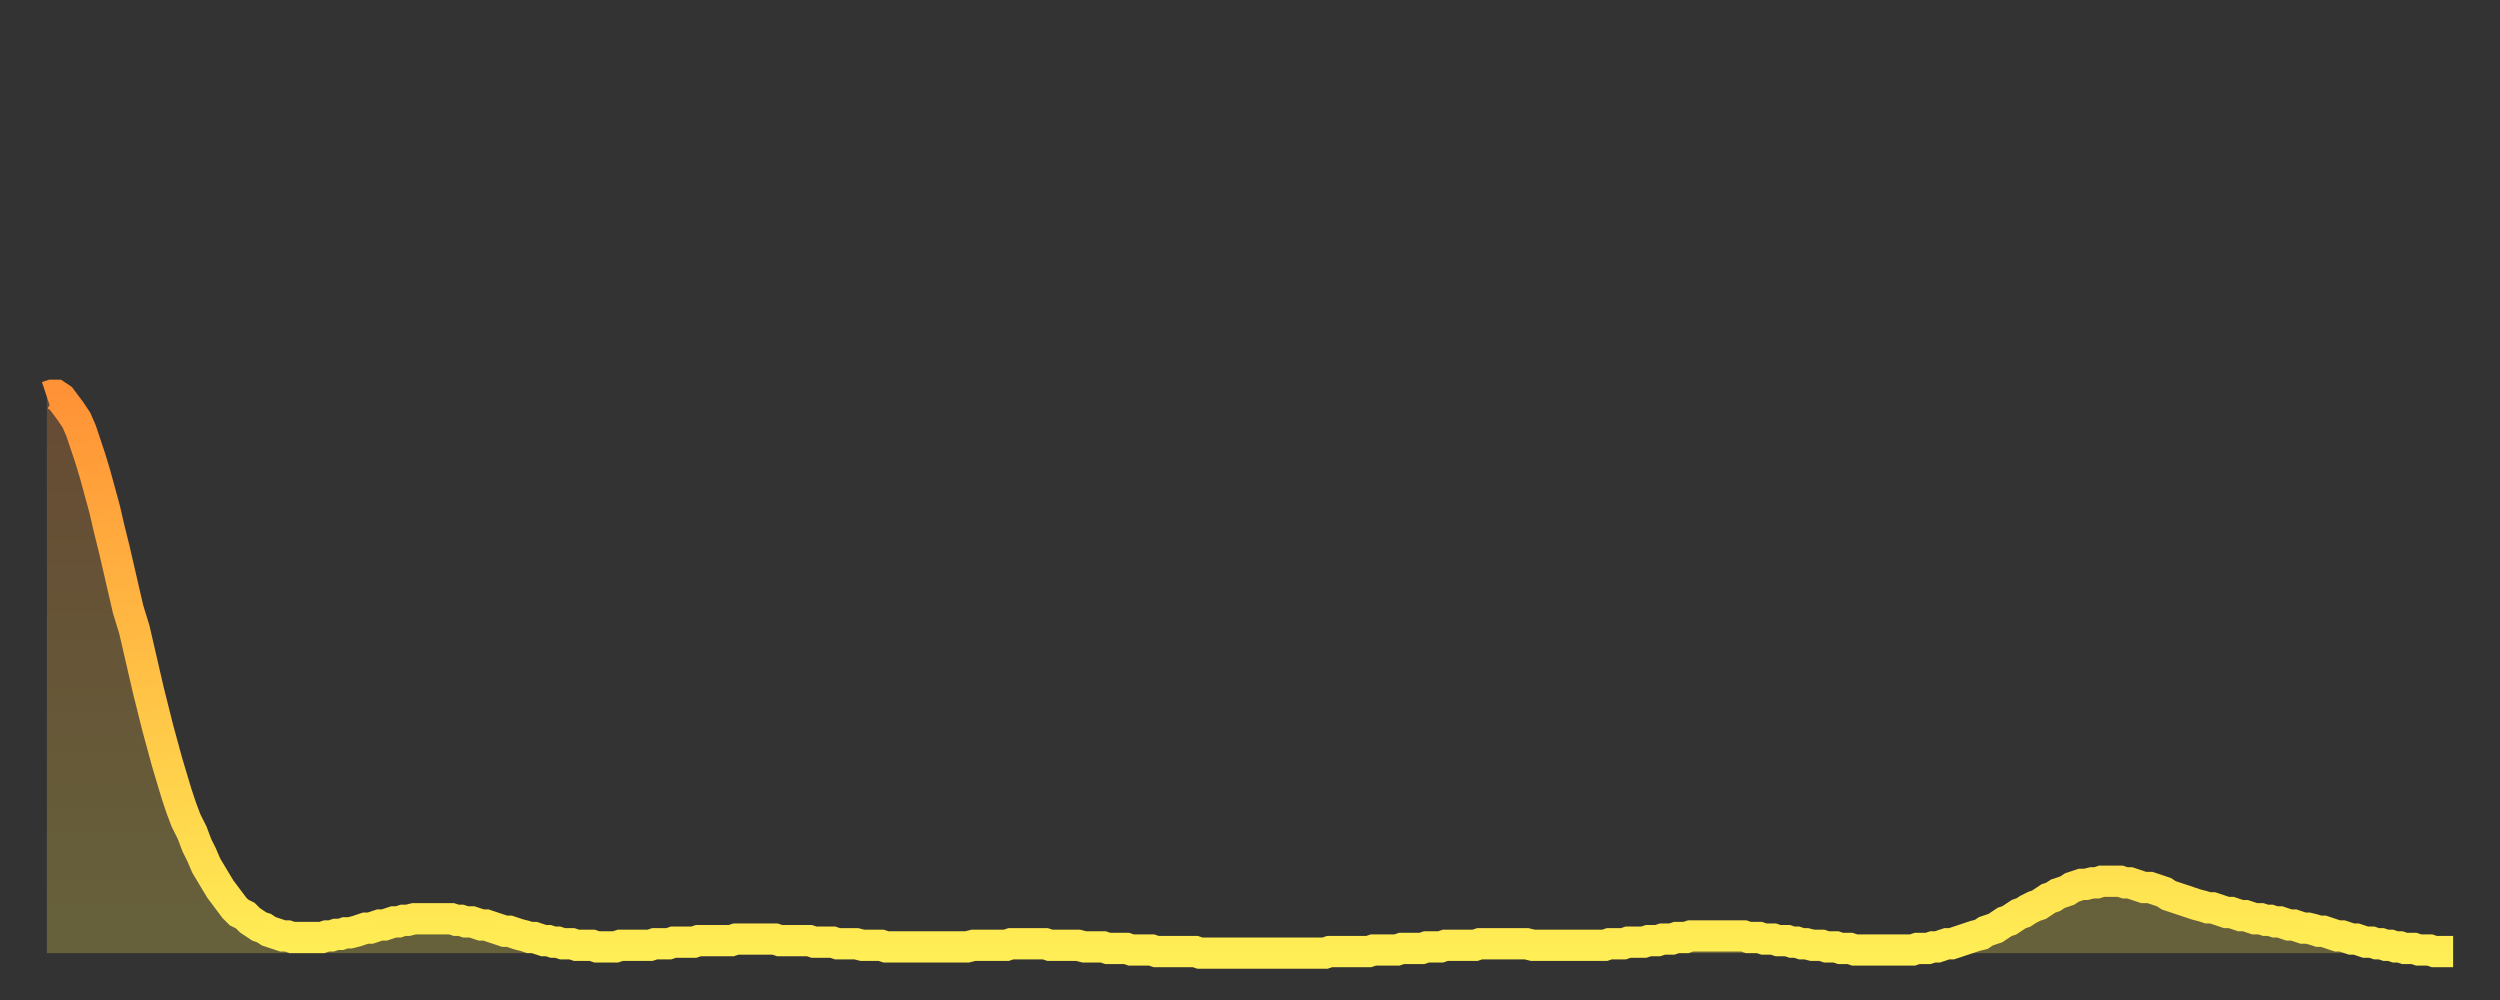 <?xml version="1.0" encoding="utf-8" ?>
<svg baseProfile="full" height="64" version="1.1" width="160" xmlns="http://www.w3.org/2000/svg" xmlns:ev="http://www.w3.org/2001/xml-events" xmlns:xlink="http://www.w3.org/1999/xlink"><rect width="100%" height="100%" fill="#333333" stroke="none"/><defs><linearGradient id="id3341946" x1="0" x2="0" y1="0" y2="1"><stop offset="0%" stop-color="#ff9236" /><stop offset="50%" stop-color="#ffc045" /><stop offset="100%" stop-color="#ffee55" /></linearGradient></defs><g transform="translate(3,3)"><g><path d="M 0.0 22.4 0.3 22.3 0.6 22.3 0.9 22.5 1.2 22.9 1.5 23.3 1.9 23.9 2.2 24.6 2.5 25.5 2.8 26.4 3.1 27.4 3.4 28.5 3.7 29.6 4.0 30.9 4.3 32.1 4.6 33.4 4.9 34.7 5.2 36.0 5.6 37.3 5.9 38.6 6.2 39.9 6.5 41.2 6.8 42.4 7.1 43.6 7.4 44.7 7.7 45.8 8.0 46.8 8.3 47.8 8.6 48.7 8.9 49.5 9.3 50.3 9.6 51.1 9.9 51.7 10.2 52.4 10.5 52.9 10.8 53.4 11.1 53.9 11.4 54.3 11.7 54.7 12.0 55.1 12.3 55.4 12.7 55.6 13.0 55.9 13.3 56.1 13.6 56.3 13.9 56.4 14.2 56.6 14.5 56.7 14.8 56.8 15.1 56.9 15.4 56.9 15.7 57.0 16.0 57.0 16.4 57.0 16.7 57.0 17.0 57.0 17.3 57.0 17.6 57.0 17.9 56.9 18.2 56.9 18.5 56.8 18.8 56.8 19.1 56.7 19.4 56.7 19.8 56.6 20.1 56.5 20.4 56.4 20.7 56.4 21.0 56.3 21.3 56.2 21.6 56.2 21.9 56.1 22.2 56.0 22.5 56.0 22.8 55.9 23.1 55.9 23.5 55.8 23.8 55.8 24.1 55.8 24.4 55.8 24.7 55.8 25.0 55.8 25.3 55.8 25.6 55.8 25.9 55.8 26.2 55.9 26.5 55.9 26.8 56.0 27.2 56.0 27.5 56.1 27.8 56.2 28.1 56.2 28.4 56.3 28.7 56.4 29.0 56.5 29.3 56.6 29.6 56.6 29.9 56.7 30.2 56.8 30.6 56.9 30.9 57.0 31.2 57.0 31.5 57.1 31.8 57.2 32.1 57.2 32.4 57.3 32.7 57.3 33.0 57.4 33.3 57.4 33.6 57.4 33.9 57.5 34.3 57.5 34.6 57.5 34.9 57.5 35.2 57.6 35.5 57.6 35.8 57.6 36.1 57.6 36.4 57.6 36.7 57.5 37.0 57.5 37.3 57.5 37.7 57.5 38.0 57.5 38.3 57.5 38.6 57.5 38.9 57.4 39.2 57.4 39.5 57.4 39.8 57.4 40.1 57.3 40.4 57.3 40.7 57.3 41.0 57.3 41.4 57.3 41.7 57.2 42.0 57.2 42.3 57.2 42.6 57.2 42.9 57.2 43.2 57.2 43.5 57.2 43.8 57.2 44.1 57.1 44.4 57.1 44.7 57.1 45.1 57.1 45.4 57.1 45.7 57.1 46.0 57.1 46.3 57.1 46.6 57.1 46.9 57.2 47.2 57.2 47.5 57.2 47.8 57.2 48.1 57.2 48.5 57.2 48.8 57.2 49.1 57.3 49.4 57.3 49.7 57.3 50.0 57.3 50.3 57.3 50.6 57.4 50.9 57.4 51.2 57.4 51.5 57.4 51.8 57.4 52.2 57.5 52.5 57.5 52.8 57.5 53.1 57.5 53.4 57.5 53.7 57.6 54.0 57.6 54.3 57.6 54.6 57.6 54.9 57.6 55.2 57.6 55.6 57.6 55.9 57.6 56.2 57.6 56.5 57.6 56.8 57.6 57.1 57.6 57.4 57.6 57.7 57.6 58.0 57.6 58.3 57.6 58.6 57.6 58.9 57.6 59.3 57.5 59.6 57.5 59.9 57.5 60.2 57.5 60.5 57.5 60.8 57.5 61.1 57.5 61.4 57.5 61.7 57.4 62.0 57.4 62.3 57.4 62.6 57.4 63.0 57.4 63.3 57.4 63.6 57.4 63.9 57.4 64.2 57.5 64.5 57.5 64.8 57.5 65.1 57.5 65.4 57.5 65.7 57.5 66.0 57.5 66.4 57.6 66.7 57.6 67.0 57.6 67.3 57.6 67.6 57.6 67.9 57.7 68.2 57.7 68.5 57.7 68.8 57.7 69.1 57.7 69.4 57.8 69.7 57.8 70.1 57.8 70.4 57.8 70.7 57.8 71.0 57.9 71.3 57.9 71.6 57.9 71.9 57.9 72.2 57.9 72.5 57.9 72.8 57.9 73.1 57.9 73.5 57.9 73.8 58.0 74.1 58.0 74.4 58.0 74.7 58.0 75.0 58.0 75.3 58.0 75.6 58.0 75.9 58.0 76.2 58.0 76.5 58.0 76.8 58.0 77.2 58.0 77.5 58.0 77.8 58.0 78.1 58.0 78.4 58.0 78.7 58.0 79.0 58.0 79.3 58.0 79.6 58.0 79.9 58.0 80.2 58.0 80.5 58.0 80.9 58.0 81.2 58.0 81.5 58.0 81.8 58.0 82.1 57.9 82.4 57.9 82.7 57.9 83.0 57.9 83.3 57.9 83.6 57.9 83.9 57.9 84.3 57.9 84.6 57.9 84.9 57.8 85.2 57.8 85.5 57.8 85.8 57.8 86.1 57.8 86.4 57.8 86.7 57.7 87.0 57.7 87.3 57.7 87.6 57.7 88.0 57.7 88.3 57.6 88.6 57.6 88.9 57.6 89.2 57.6 89.5 57.5 89.8 57.5 90.1 57.5 90.4 57.5 90.7 57.5 91.0 57.5 91.4 57.5 91.7 57.4 92.0 57.4 92.3 57.4 92.6 57.4 92.9 57.4 93.2 57.4 93.5 57.4 93.8 57.4 94.1 57.4 94.4 57.4 94.7 57.4 95.1 57.5 95.4 57.5 95.7 57.5 96.0 57.5 96.3 57.5 96.6 57.5 96.9 57.5 97.2 57.5 97.5 57.5 97.8 57.5 98.1 57.5 98.4 57.5 98.8 57.5 99.1 57.5 99.4 57.5 99.7 57.5 100.0 57.4 100.3 57.4 100.6 57.4 100.9 57.4 101.2 57.3 101.5 57.3 101.8 57.3 102.2 57.3 102.5 57.2 102.8 57.2 103.1 57.2 103.4 57.1 103.7 57.1 104.0 57.1 104.3 57.0 104.6 57.0 104.9 57.0 105.2 56.9 105.5 56.9 105.9 56.9 106.2 56.9 106.5 56.9 106.8 56.9 107.1 56.9 107.4 56.9 107.7 56.9 108.0 56.9 108.3 56.9 108.6 56.9 108.9 57.0 109.3 57.0 109.6 57.0 109.9 57.1 110.2 57.1 110.5 57.1 110.8 57.2 111.1 57.2 111.4 57.2 111.7 57.3 112.0 57.3 112.3 57.4 112.6 57.4 113.0 57.5 113.3 57.5 113.6 57.5 113.9 57.6 114.2 57.6 114.5 57.6 114.8 57.7 115.1 57.7 115.4 57.7 115.7 57.8 116.0 57.8 116.3 57.8 116.7 57.8 117.0 57.8 117.3 57.8 117.6 57.8 117.9 57.8 118.2 57.8 118.5 57.8 118.8 57.8 119.1 57.8 119.4 57.8 119.7 57.7 120.1 57.7 120.4 57.7 120.7 57.6 121.0 57.6 121.3 57.5 121.6 57.4 121.9 57.4 122.2 57.3 122.5 57.2 122.8 57.1 123.1 57.0 123.4 56.9 123.8 56.8 124.1 56.6 124.4 56.5 124.7 56.4 125.0 56.2 125.3 56.0 125.6 55.9 125.9 55.7 126.2 55.5 126.5 55.4 126.8 55.2 127.2 55.0 127.5 54.9 127.8 54.7 128.1 54.5 128.4 54.4 128.7 54.2 129.0 54.1 129.3 54.0 129.6 53.8 129.9 53.7 130.2 53.6 130.5 53.6 130.9 53.5 131.2 53.5 131.5 53.4 131.8 53.4 132.1 53.4 132.4 53.4 132.7 53.4 133.0 53.5 133.3 53.5 133.6 53.6 133.9 53.7 134.2 53.8 134.6 53.8 134.9 53.9 135.2 54.0 135.5 54.1 135.8 54.3 136.1 54.4 136.4 54.5 136.7 54.6 137.0 54.7 137.3 54.8 137.6 54.9 138.0 55.0 138.3 55.1 138.6 55.1 138.9 55.2 139.2 55.3 139.5 55.4 139.8 55.4 140.1 55.5 140.4 55.6 140.7 55.6 141.0 55.7 141.3 55.8 141.7 55.8 142.0 55.9 142.3 55.9 142.6 56.0 142.9 56.0 143.2 56.1 143.5 56.2 143.8 56.2 144.1 56.3 144.4 56.4 144.7 56.4 145.1 56.5 145.4 56.6 145.7 56.6 146.0 56.7 146.3 56.8 146.6 56.9 146.9 56.9 147.2 57.0 147.5 57.1 147.8 57.1 148.1 57.2 148.4 57.3 148.8 57.3 149.1 57.4 149.4 57.4 149.7 57.5 150.0 57.5 150.3 57.6 150.6 57.6 150.9 57.7 151.2 57.7 151.5 57.7 151.8 57.8 152.1 57.8 152.5 57.8 152.8 57.9 153.1 57.9 153.4 57.9 153.7 57.9 154.0 57.9" fill="none" id="graph-curve" opacity="1" stroke="url(#id3341946)" stroke-width="2" /><path d="M 0 58 L 0.0 22.4 0.3 22.3 0.6 22.3 0.9 22.5 1.2 22.9 1.5 23.3 1.9 23.9 2.2 24.6 2.5 25.5 2.8 26.4 3.1 27.4 3.4 28.5 3.7 29.6 4.0 30.9 4.3 32.1 4.6 33.4 4.9 34.7 5.2 36.0 5.6 37.3 5.9 38.6 6.2 39.9 6.5 41.2 6.8 42.4 7.1 43.6 7.4 44.7 7.7 45.8 8.0 46.8 8.3 47.8 8.6 48.7 8.9 49.5 9.3 50.3 9.6 51.1 9.9 51.7 10.2 52.4 10.5 52.9 10.8 53.4 11.1 53.9 11.4 54.3 11.7 54.7 12.0 55.1 12.3 55.4 12.7 55.6 13.0 55.9 13.3 56.1 13.6 56.3 13.9 56.4 14.2 56.6 14.5 56.7 14.8 56.8 15.1 56.9 15.4 56.9 15.7 57.0 16.0 57.0 16.4 57.0 16.7 57.0 17.0 57.0 17.3 57.0 17.6 57.0 17.9 56.9 18.2 56.9 18.5 56.8 18.8 56.8 19.1 56.7 19.4 56.7 19.8 56.6 20.1 56.5 20.4 56.4 20.7 56.4 21.0 56.3 21.3 56.2 21.6 56.2 21.9 56.1 22.2 56.0 22.5 56.0 22.8 55.9 23.1 55.9 23.5 55.8 23.8 55.8 24.1 55.8 24.4 55.8 24.7 55.8 25.0 55.8 25.3 55.8 25.6 55.8 25.9 55.8 26.2 55.9 26.5 55.9 26.8 56.0 27.2 56.0 27.5 56.1 27.8 56.2 28.1 56.2 28.4 56.3 28.7 56.4 29.0 56.5 29.3 56.6 29.6 56.6 29.9 56.7 30.2 56.8 30.6 56.9 30.9 57.0 31.2 57.0 31.5 57.1 31.8 57.2 32.1 57.2 32.4 57.3 32.7 57.3 33.0 57.4 33.3 57.4 33.6 57.4 33.9 57.5 34.3 57.5 34.6 57.5 34.9 57.5 35.2 57.6 35.5 57.6 35.8 57.6 36.1 57.6 36.4 57.6 36.7 57.5 37.0 57.5 37.3 57.5 37.7 57.5 38.0 57.5 38.3 57.5 38.6 57.5 38.9 57.4 39.2 57.4 39.5 57.4 39.8 57.4 40.1 57.3 40.4 57.3 40.7 57.3 41.0 57.3 41.4 57.3 41.7 57.2 42.0 57.2 42.3 57.2 42.6 57.2 42.9 57.2 43.2 57.2 43.5 57.2 43.8 57.2 44.1 57.1 44.4 57.1 44.7 57.1 45.1 57.1 45.4 57.1 45.7 57.1 46.0 57.1 46.3 57.1 46.6 57.1 46.9 57.2 47.2 57.2 47.5 57.2 47.8 57.2 48.1 57.2 48.5 57.2 48.8 57.2 49.1 57.3 49.4 57.3 49.7 57.3 50.0 57.3 50.3 57.3 50.6 57.4 50.9 57.4 51.2 57.4 51.5 57.4 51.8 57.4 52.2 57.5 52.5 57.5 52.8 57.5 53.1 57.5 53.4 57.5 53.7 57.6 54.0 57.6 54.3 57.6 54.6 57.6 54.9 57.6 55.2 57.6 55.6 57.6 55.9 57.6 56.2 57.6 56.5 57.6 56.8 57.6 57.1 57.6 57.4 57.6 57.7 57.6 58.0 57.6 58.3 57.6 58.6 57.6 58.9 57.6 59.3 57.5 59.6 57.5 59.9 57.5 60.2 57.5 60.5 57.5 60.8 57.5 61.1 57.5 61.4 57.5 61.7 57.4 62.0 57.4 62.3 57.4 62.6 57.4 63.0 57.4 63.3 57.4 63.6 57.4 63.9 57.4 64.2 57.5 64.5 57.5 64.8 57.5 65.1 57.5 65.4 57.5 65.7 57.5 66.0 57.5 66.4 57.6 66.7 57.6 67.0 57.6 67.3 57.6 67.6 57.6 67.9 57.7 68.2 57.7 68.5 57.7 68.8 57.7 69.1 57.7 69.4 57.8 69.7 57.8 70.1 57.8 70.4 57.8 70.7 57.8 71.0 57.9 71.3 57.9 71.6 57.9 71.9 57.9 72.2 57.9 72.5 57.9 72.8 57.9 73.1 57.9 73.5 57.9 73.8 58.0 74.1 58.0 74.4 58.0 74.7 58.0 75.0 58.0 75.3 58.0 75.6 58.0 75.9 58.0 76.2 58.0 76.5 58.0 76.8 58.0 77.2 58.0 77.5 58.0 77.8 58.0 78.1 58.0 78.4 58.0 78.7 58.0 79.0 58.0 79.3 58.0 79.6 58.0 79.9 58.0 80.2 58.0 80.5 58.0 80.9 58.0 81.2 58.0 81.5 58.0 81.8 58.0 82.1 57.9 82.4 57.9 82.7 57.9 83.0 57.9 83.3 57.9 83.6 57.9 83.9 57.9 84.3 57.9 84.6 57.9 84.9 57.8 85.2 57.8 85.5 57.8 85.8 57.8 86.1 57.8 86.4 57.8 86.7 57.7 87.0 57.7 87.3 57.7 87.6 57.7 88.0 57.7 88.3 57.6 88.6 57.6 88.9 57.6 89.2 57.6 89.5 57.5 89.8 57.5 90.1 57.5 90.4 57.5 90.7 57.5 91.0 57.5 91.4 57.5 91.7 57.4 92.0 57.4 92.3 57.4 92.6 57.4 92.9 57.4 93.2 57.4 93.5 57.4 93.8 57.4 94.1 57.4 94.4 57.4 94.7 57.4 95.1 57.5 95.4 57.5 95.7 57.5 96.0 57.5 96.3 57.5 96.6 57.5 96.9 57.5 97.2 57.5 97.5 57.5 97.8 57.5 98.1 57.5 98.4 57.5 98.8 57.5 99.1 57.5 99.4 57.5 99.7 57.5 100.0 57.4 100.3 57.4 100.6 57.4 100.9 57.4 101.2 57.3 101.5 57.3 101.8 57.3 102.2 57.3 102.5 57.2 102.8 57.2 103.1 57.2 103.4 57.1 103.7 57.1 104.0 57.1 104.3 57.0 104.6 57.0 104.9 57.0 105.2 56.9 105.5 56.9 105.9 56.9 106.2 56.9 106.5 56.9 106.8 56.9 107.1 56.9 107.4 56.9 107.7 56.9 108.0 56.9 108.3 56.9 108.6 56.9 108.9 57.0 109.3 57.0 109.6 57.0 109.9 57.1 110.2 57.1 110.5 57.1 110.8 57.2 111.1 57.2 111.4 57.2 111.7 57.3 112.0 57.3 112.3 57.4 112.6 57.4 113.0 57.5 113.3 57.5 113.6 57.5 113.9 57.6 114.2 57.6 114.5 57.6 114.8 57.7 115.1 57.7 115.4 57.7 115.7 57.8 116.0 57.8 116.3 57.8 116.7 57.8 117.0 57.8 117.3 57.8 117.6 57.8 117.9 57.8 118.2 57.8 118.5 57.8 118.8 57.8 119.1 57.8 119.4 57.8 119.7 57.7 120.1 57.7 120.4 57.7 120.7 57.6 121.0 57.6 121.3 57.5 121.6 57.4 121.9 57.4 122.2 57.3 122.5 57.2 122.8 57.1 123.1 57.0 123.4 56.9 123.8 56.8 124.1 56.6 124.4 56.5 124.7 56.4 125.0 56.2 125.3 56.0 125.6 55.9 125.9 55.7 126.2 55.5 126.5 55.4 126.8 55.2 127.2 55.0 127.5 54.9 127.8 54.7 128.1 54.5 128.4 54.4 128.7 54.2 129.0 54.1 129.3 54.0 129.6 53.8 129.9 53.7 130.2 53.6 130.5 53.6 130.9 53.5 131.2 53.5 131.5 53.4 131.8 53.4 132.1 53.4 132.4 53.4 132.7 53.4 133.0 53.5 133.3 53.5 133.6 53.6 133.9 53.7 134.2 53.8 134.6 53.8 134.9 53.9 135.2 54.0 135.5 54.1 135.8 54.3 136.1 54.4 136.4 54.5 136.7 54.6 137.0 54.7 137.3 54.8 137.6 54.9 138.0 55.0 138.3 55.1 138.6 55.1 138.9 55.2 139.2 55.3 139.5 55.4 139.8 55.4 140.1 55.5 140.4 55.6 140.7 55.6 141.0 55.7 141.3 55.8 141.7 55.8 142.0 55.9 142.3 55.9 142.6 56.0 142.9 56.0 143.2 56.1 143.5 56.2 143.8 56.2 144.1 56.3 144.4 56.4 144.7 56.4 145.1 56.5 145.4 56.6 145.7 56.6 146.0 56.7 146.3 56.8 146.6 56.9 146.9 56.9 147.2 57.0 147.5 57.1 147.8 57.1 148.1 57.2 148.4 57.3 148.8 57.3 149.1 57.4 149.4 57.4 149.7 57.5 150.0 57.5 150.3 57.6 150.6 57.6 150.9 57.7 151.2 57.7 151.5 57.7 151.8 57.8 152.1 57.8 152.5 57.8 152.8 57.9 153.1 57.9 153.4 57.9 153.7 57.9 154.0 57.9 154 58" fill="url(#id3341946)" fill-opacity=".25" id="graph-shadow" /></g></g></svg>
